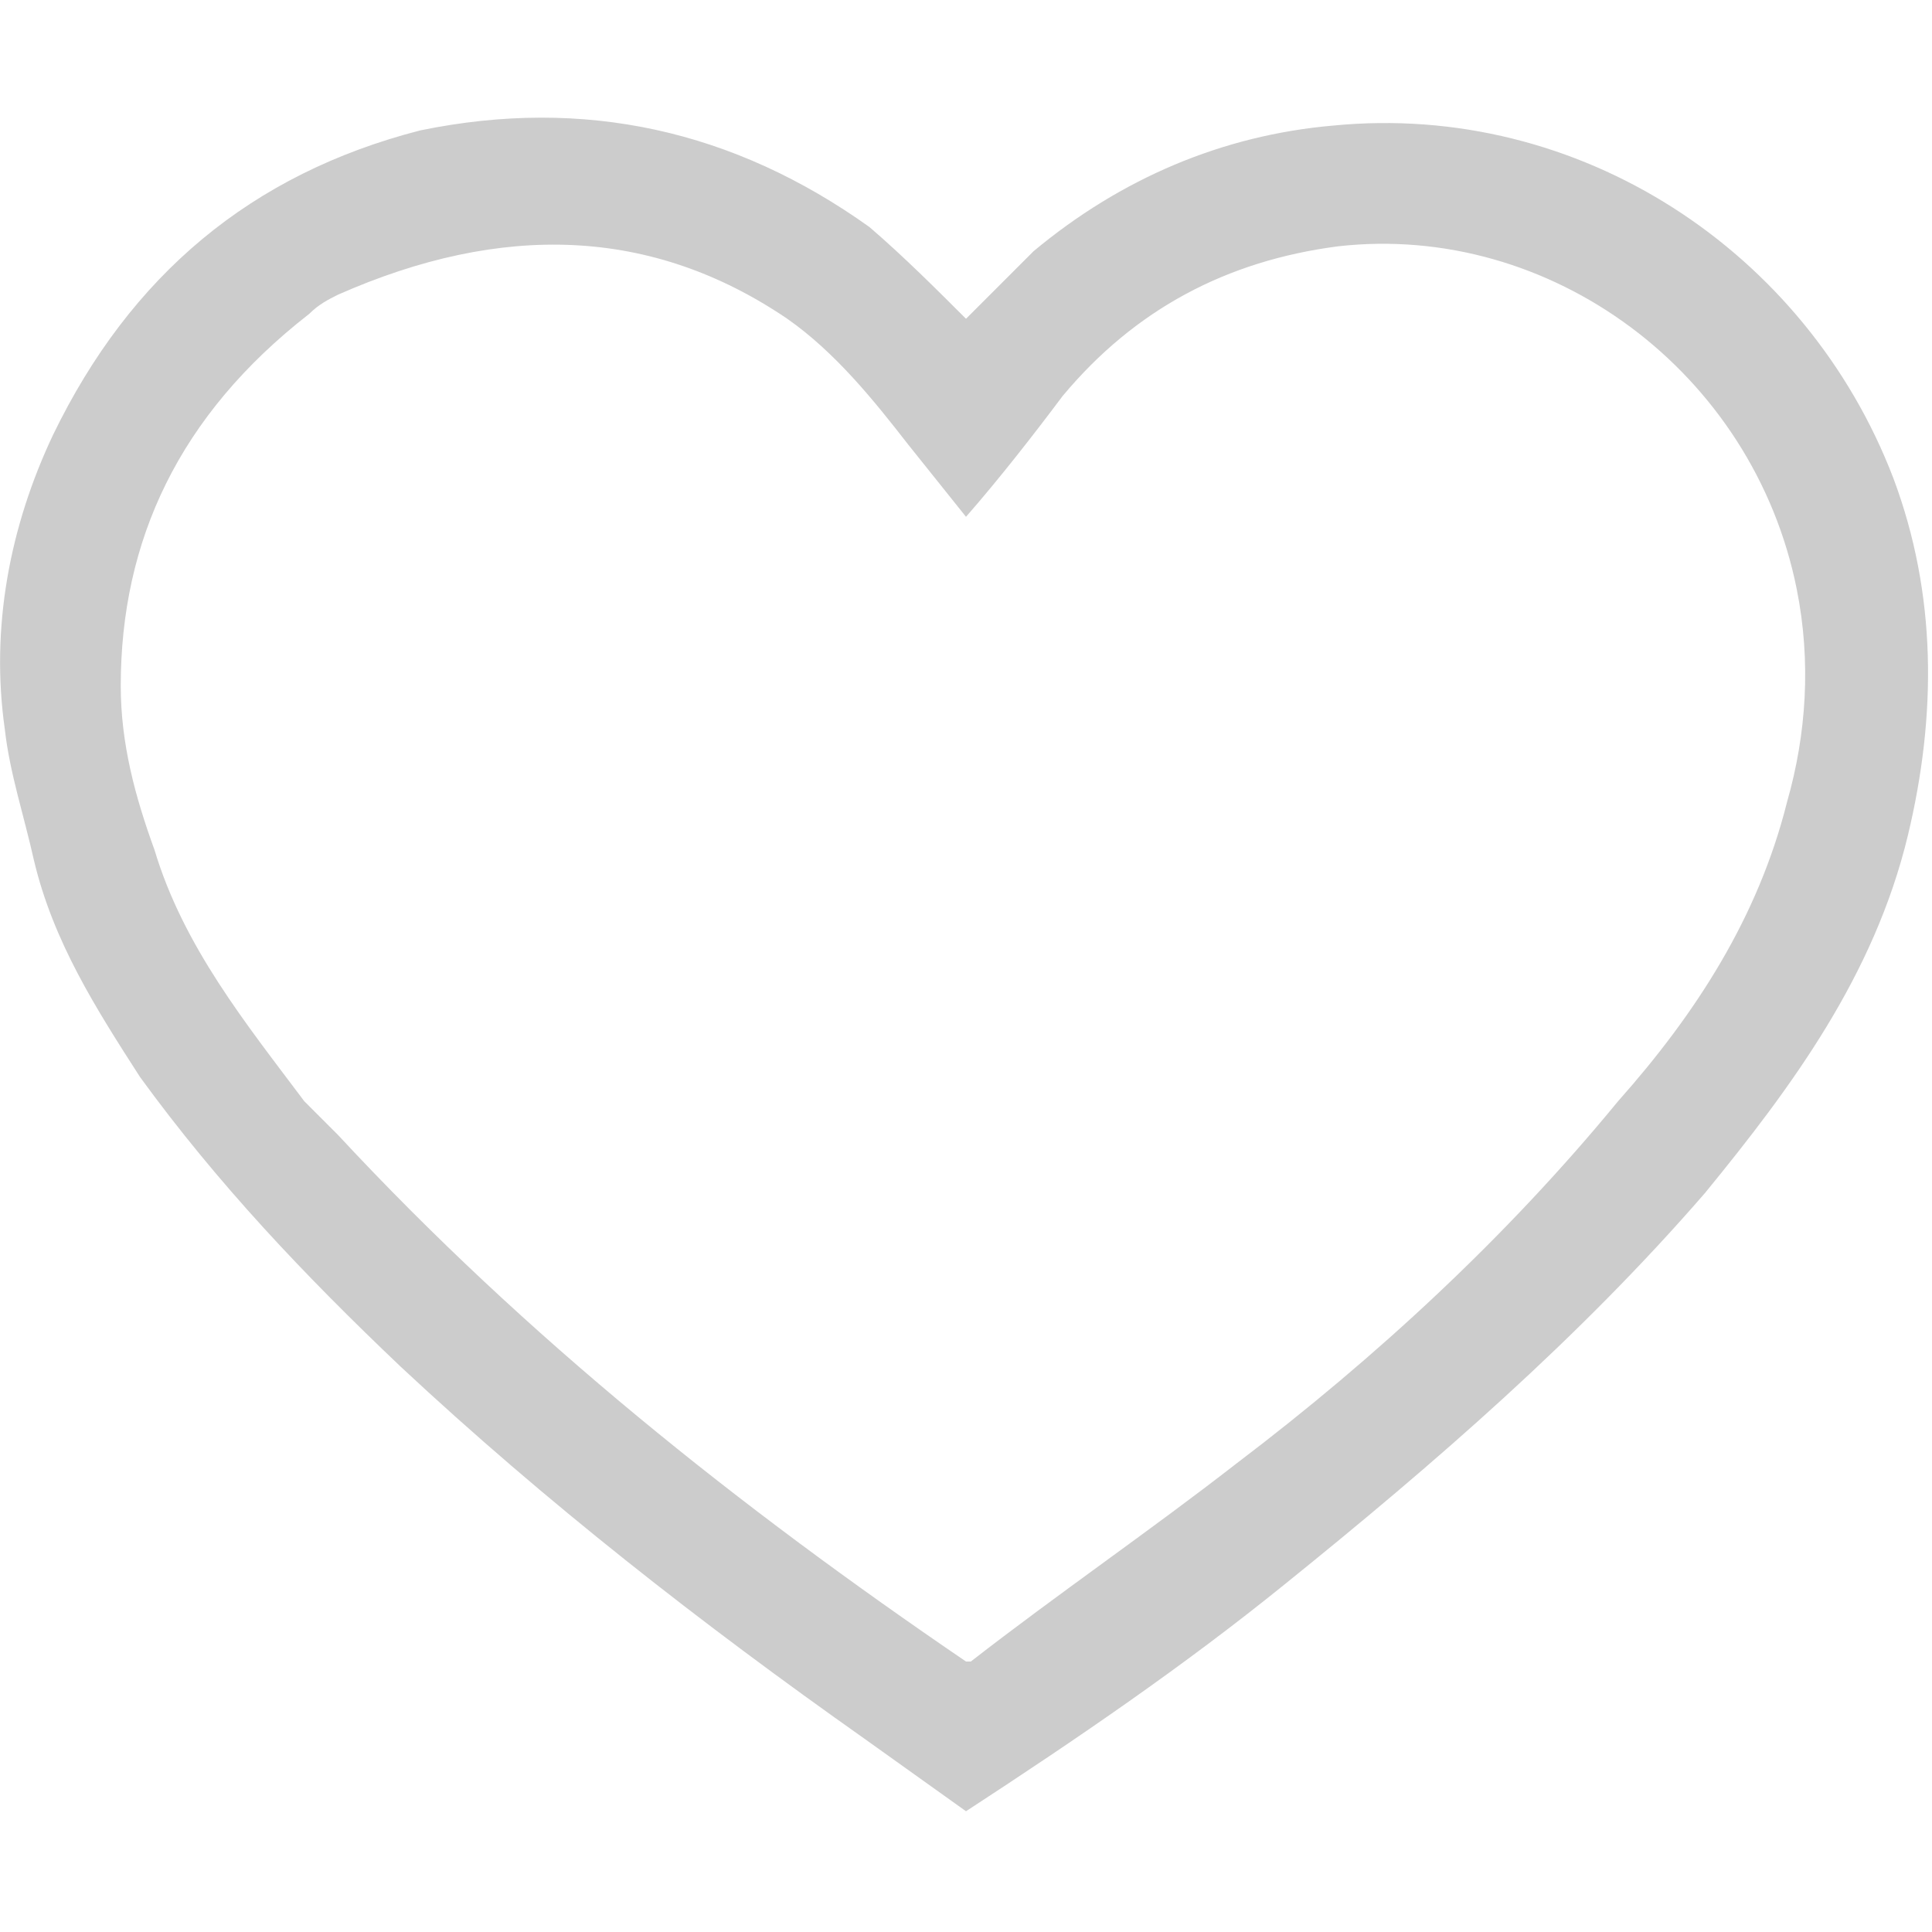 <svg xmlns="http://www.w3.org/2000/svg" width="40" height="40" viewBox="0 0 40 40"><path fill="#CCC" d="M20 6.6l1.4-1.4c1.8-1.5 3.9-2.4 6.2-2.6 5.1-.5 9.8 2.6 11.6 7.3.9 2.4.9 4.9.3 7.4-.7 2.9-2.4 5.2-4.2 7.4-2.6 3-5.6 5.6-8.7 8.1-2.1 1.7-4.3 3.2-6.6 4.7L17.9 36c-3.4-2.4-6.6-4.9-9.6-7.7-2-1.9-3.8-3.8-5.4-6-.9-1.4-1.8-2.8-2.2-4.5-.2-.9-.5-1.8-.6-2.7-.3-2.1.1-4.2 1-6.1 1.6-3.3 4.1-5.4 7.6-6.3 3.4-.7 6.5 0 9.3 2 .7.6 1.4 1.3 2 1.9zm0 4.1l-1.2-1.5c-.7-.9-1.5-1.9-2.5-2.6-2.8-1.9-5.9-2-9.3-.5-.2.1-.4.2-.6.4-2.7 2.1-3.9 4.7-3.9 7.7 0 1.2.3 2.3.7 3.4.6 2 1.9 3.6 3.1 5.2l.7.7c3.9 4.2 8.3 7.7 13 10.9h.1c1.8-1.4 3.7-2.7 5.5-4.1 2.9-2.2 5.6-4.7 7.9-7.5 1.6-1.8 2.9-3.8 3.5-6.2.4-1.4.5-2.9.2-4.4-.9-4.5-5.1-7.6-9.5-7.1-2.3.3-4.2 1.3-5.7 3.1-.6.8-1.3 1.7-2 2.5z"/><script xmlns=""/></svg>